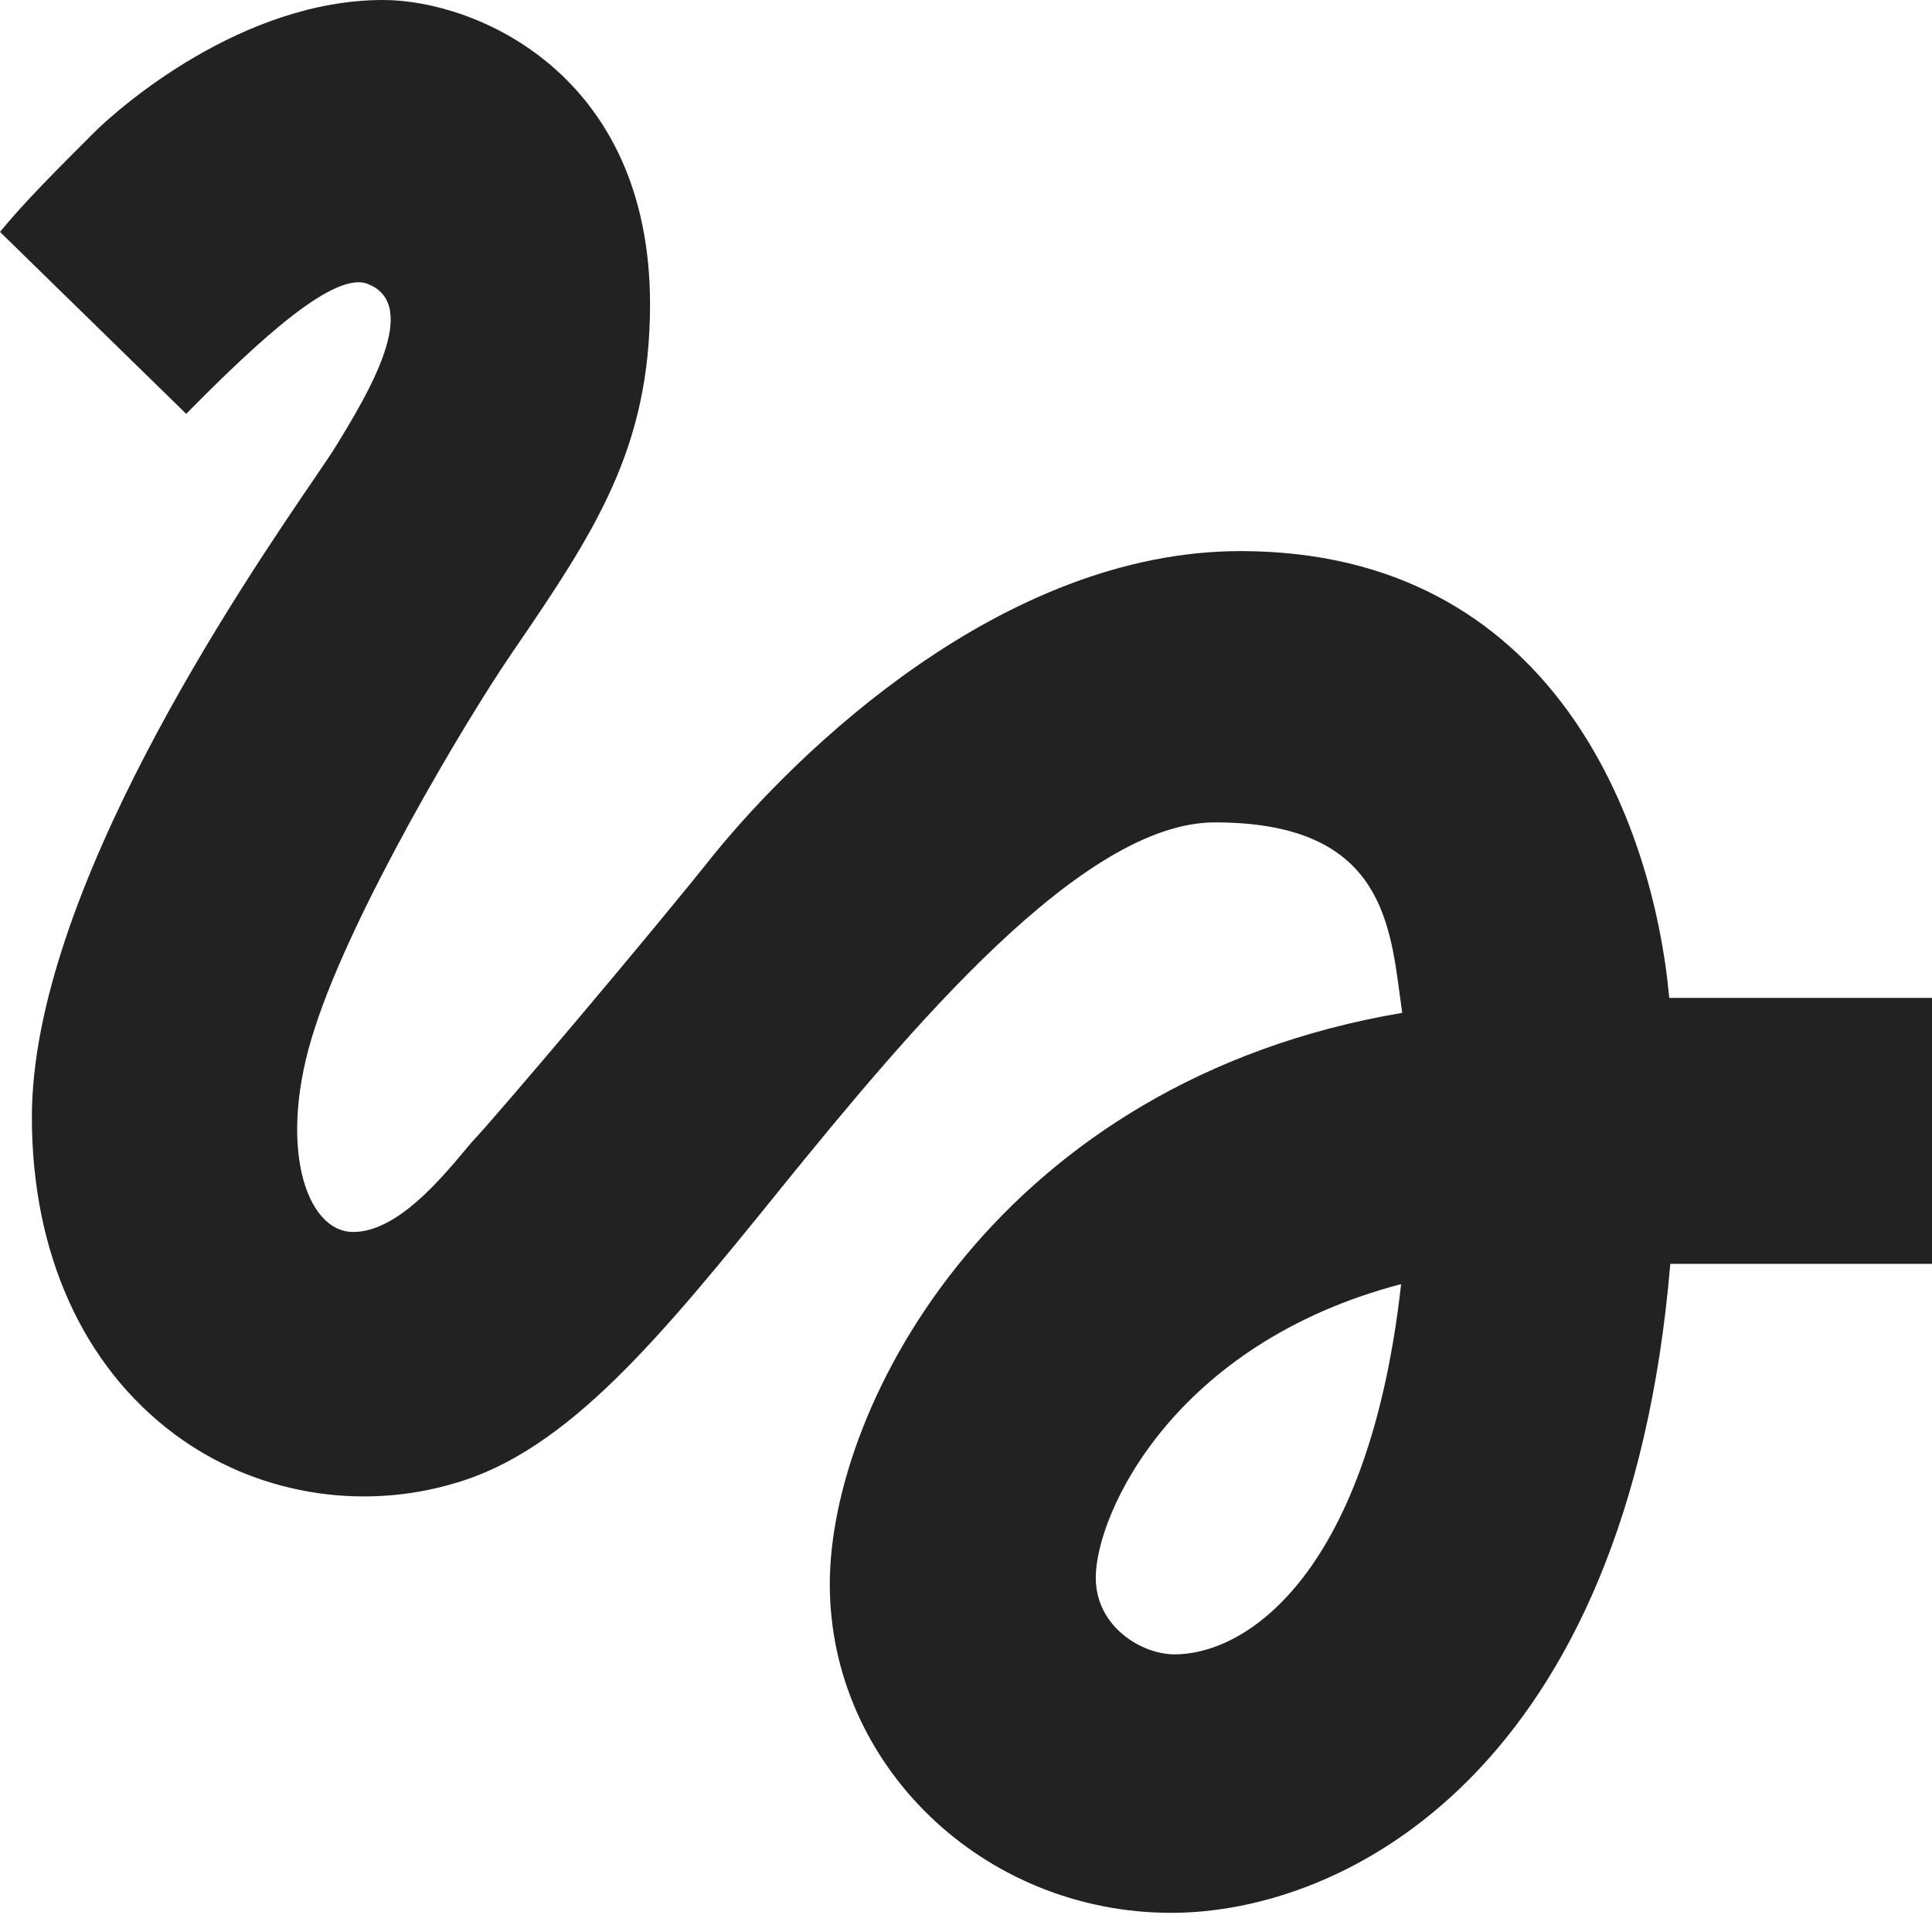 <?xml version="1.0" encoding="UTF-8"?>
<svg xmlns="http://www.w3.org/2000/svg" width="24" height="24" viewBox="0 0 24 24" fill="none">
  <path fill-rule="evenodd" clip-rule="evenodd" d="M4.573 3.529C4.163 3.357 3.238 4.203 2.313 5.141L0 2.881C0.291 2.524 0.687 2.128 1.163 1.652C1.493 1.322 3.013 0 4.758 0C5.907 0 8.075 0.912 8.075 3.78C8.075 5.577 7.388 6.608 6.357 8.115C5.762 8.987 4.374 11.326 3.912 12.767C3.436 14.207 3.793 15.304 4.388 15.304C4.932 15.304 5.477 14.648 5.812 14.245C5.827 14.227 5.841 14.21 5.855 14.194C6.159 13.877 8.115 11.564 8.881 10.599C9.885 9.37 12.436 6.846 15.41 6.846C19.295 6.846 20.537 10.216 20.736 12.396H24V15.7H20.749C20.22 22.004 16.705 23.762 14.551 23.762C12.211 23.762 10.308 21.925 10.308 19.678C10.308 17.432 12.423 13.427 17.419 12.582C17.409 12.515 17.4 12.447 17.391 12.379C17.261 11.384 17.108 10.216 15.092 10.216C13.441 10.216 11.3 12.793 9.7 14.762L9.684 14.783C8.225 16.584 7.065 18.015 5.656 18.423C4.467 18.78 3.159 18.555 2.167 17.815C1.031 16.969 0.396 15.568 0.396 13.877C0.396 11.091 3.012 7.254 3.906 5.943C4.039 5.748 4.134 5.609 4.176 5.537C4.573 4.89 5.233 3.793 4.573 3.529ZM13.612 19.599C13.612 20.207 14.181 20.551 14.59 20.551C15.515 20.551 17.009 19.507 17.405 15.952C14.577 16.692 13.612 18.806 13.612 19.599Z" fill="#222222"></path>
</svg>
